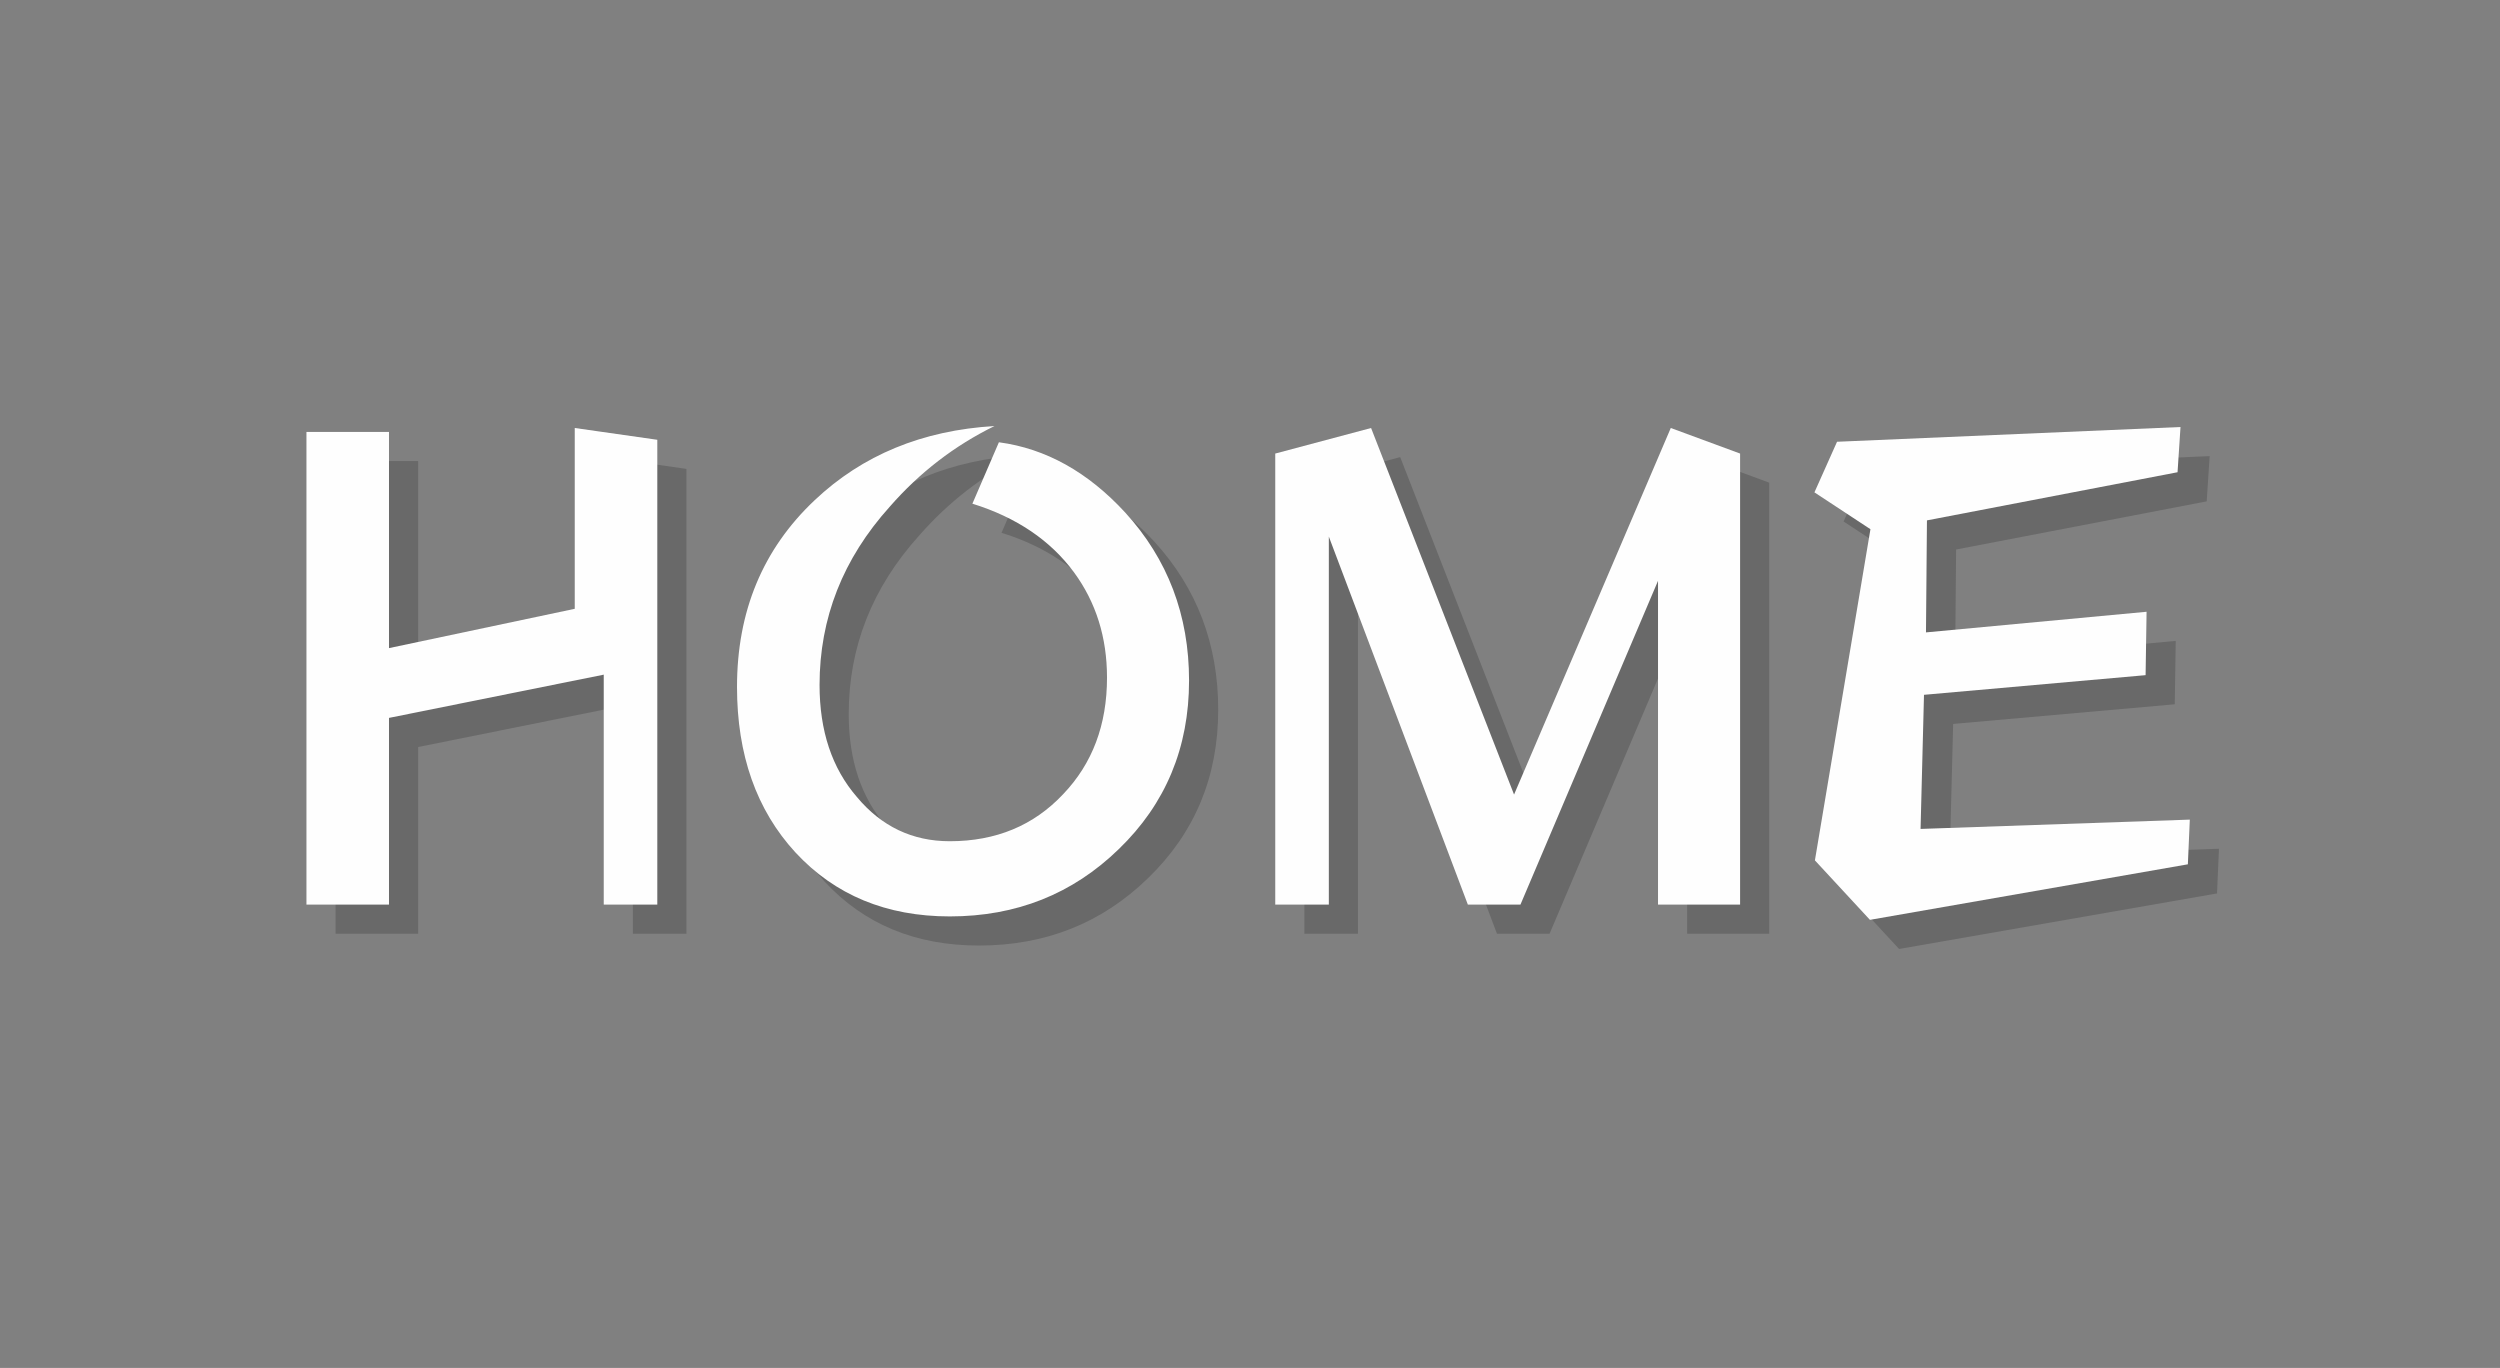 <svg xmlns="http://www.w3.org/2000/svg" xmlns:xlink="http://www.w3.org/1999/xlink" width="106" zoomAndPan="magnify" viewBox="0 0 79.5 43.5" height="58" preserveAspectRatio="xMidYMid meet" version="1.2"><rect x="0" y="0" width="79.5" height="43.5" fill="#808080" stroke="none"/><defs/><g id="91178eb21c"><g style="fill:#474847;fill-opacity:0.4;"><g transform="translate(9.438, 30.302)"><path style="stroke:none" d="M 12.391 -0.609 L 12.391 -15.391 L 9.766 -15.766 L 9.766 -10.016 L 3.859 -8.766 L 3.859 -15.641 L 1.234 -15.641 L 1.234 -0.609 L 3.859 -0.609 L 3.859 -6.547 L 10.688 -7.922 L 10.688 -0.609 Z M 12.391 -0.609 "/></g></g><g style="fill:#474847;fill-opacity:0.4;"><g transform="translate(23.333, 30.302)"><path style="stroke:none" d="M 15.406 -7.734 C 15.406 -9.816 14.727 -11.598 13.375 -13.078 C 12.188 -14.367 10.848 -15.113 9.359 -15.312 L 8.516 -13.359 C 9.922 -12.922 11 -12.191 11.75 -11.172 C 12.445 -10.223 12.797 -9.109 12.797 -7.828 C 12.797 -6.328 12.332 -5.094 11.406 -4.125 C 10.469 -3.125 9.266 -2.625 7.797 -2.625 C 6.609 -2.625 5.625 -3.094 4.844 -4.031 C 4.051 -4.945 3.656 -6.133 3.656 -7.594 C 3.656 -9.719 4.398 -11.609 5.891 -13.266 C 6.836 -14.348 7.945 -15.203 9.219 -15.828 C 6.926 -15.691 5.02 -14.906 3.5 -13.469 C 1.852 -11.914 1.031 -9.938 1.031 -7.531 C 1.031 -5.375 1.648 -3.617 2.891 -2.266 C 4.148 -0.91 5.785 -0.234 7.797 -0.234 C 9.91 -0.234 11.703 -0.945 13.172 -2.375 C 14.66 -3.812 15.406 -5.598 15.406 -7.734 Z M 15.406 -7.734 "/></g></g><g style="fill:#474847;fill-opacity:0.4;"><g transform="translate(40.245, 30.302)"><path style="stroke:none" d="M 16.016 -0.609 L 16.016 -14.953 L 13.812 -15.766 L 8.828 -4.109 L 4.281 -15.766 L 1.234 -14.953 L 1.234 -0.609 L 2.938 -0.609 L 2.938 -12.312 L 7.359 -0.609 L 9.031 -0.609 L 13.406 -10.906 L 13.406 -0.609 Z M 16.016 -0.609 "/></g></g><g style="fill:#474847;fill-opacity:0.4;"><g transform="translate(57.829, 30.302)"><path style="stroke:none" d="M 4.375 -12.828 L 12.344 -14.359 L 12.438 -15.797 L 1.516 -15.328 L 0.797 -13.719 L 2.578 -12.547 L 0.812 -2.016 L 2.562 -0.125 L 12.672 -1.891 L 12.734 -3.312 L 4.172 -3.016 L 4.281 -7.281 L 11.328 -7.906 L 11.359 -9.922 L 4.344 -9.266 Z M 4.375 -12.828 "/></g></g><g style="fill:#fefefe;fill-opacity:1;"><g transform="translate(8.511, 29.376)"><path style="stroke:none" d="M 12.391 -0.609 L 12.391 -15.391 L 9.766 -15.766 L 9.766 -10.016 L 3.859 -8.766 L 3.859 -15.641 L 1.234 -15.641 L 1.234 -0.609 L 3.859 -0.609 L 3.859 -6.547 L 10.688 -7.922 L 10.688 -0.609 Z M 12.391 -0.609 "/></g></g><g style="fill:#fefefe;fill-opacity:1;"><g transform="translate(22.406, 29.376)"><path style="stroke:none" d="M 15.406 -7.734 C 15.406 -9.816 14.727 -11.598 13.375 -13.078 C 12.188 -14.367 10.848 -15.113 9.359 -15.312 L 8.516 -13.359 C 9.922 -12.922 11 -12.191 11.75 -11.172 C 12.445 -10.223 12.797 -9.109 12.797 -7.828 C 12.797 -6.328 12.332 -5.094 11.406 -4.125 C 10.469 -3.125 9.266 -2.625 7.797 -2.625 C 6.609 -2.625 5.625 -3.094 4.844 -4.031 C 4.051 -4.945 3.656 -6.133 3.656 -7.594 C 3.656 -9.719 4.398 -11.609 5.891 -13.266 C 6.836 -14.348 7.945 -15.203 9.219 -15.828 C 6.926 -15.691 5.02 -14.906 3.5 -13.469 C 1.852 -11.914 1.031 -9.938 1.031 -7.531 C 1.031 -5.375 1.648 -3.617 2.891 -2.266 C 4.148 -0.91 5.785 -0.234 7.797 -0.234 C 9.91 -0.234 11.703 -0.945 13.172 -2.375 C 14.66 -3.812 15.406 -5.598 15.406 -7.734 Z M 15.406 -7.734 "/></g></g><g style="fill:#fefefe;fill-opacity:1;"><g transform="translate(39.319, 29.376)"><path style="stroke:none" d="M 16.016 -0.609 L 16.016 -14.953 L 13.812 -15.766 L 8.828 -4.109 L 4.281 -15.766 L 1.234 -14.953 L 1.234 -0.609 L 2.938 -0.609 L 2.938 -12.312 L 7.359 -0.609 L 9.031 -0.609 L 13.406 -10.906 L 13.406 -0.609 Z M 16.016 -0.609 "/></g></g><g style="fill:#fefefe;fill-opacity:1;"><g transform="translate(56.902, 29.376)"><path style="stroke:none" d="M 4.375 -12.828 L 12.344 -14.359 L 12.438 -15.797 L 1.516 -15.328 L 0.797 -13.719 L 2.578 -12.547 L 0.812 -2.016 L 2.562 -0.125 L 12.672 -1.891 L 12.734 -3.312 L 4.172 -3.016 L 4.281 -7.281 L 11.328 -7.906 L 11.359 -9.922 L 4.344 -9.266 Z M 4.375 -12.828 "/></g></g></g></svg>